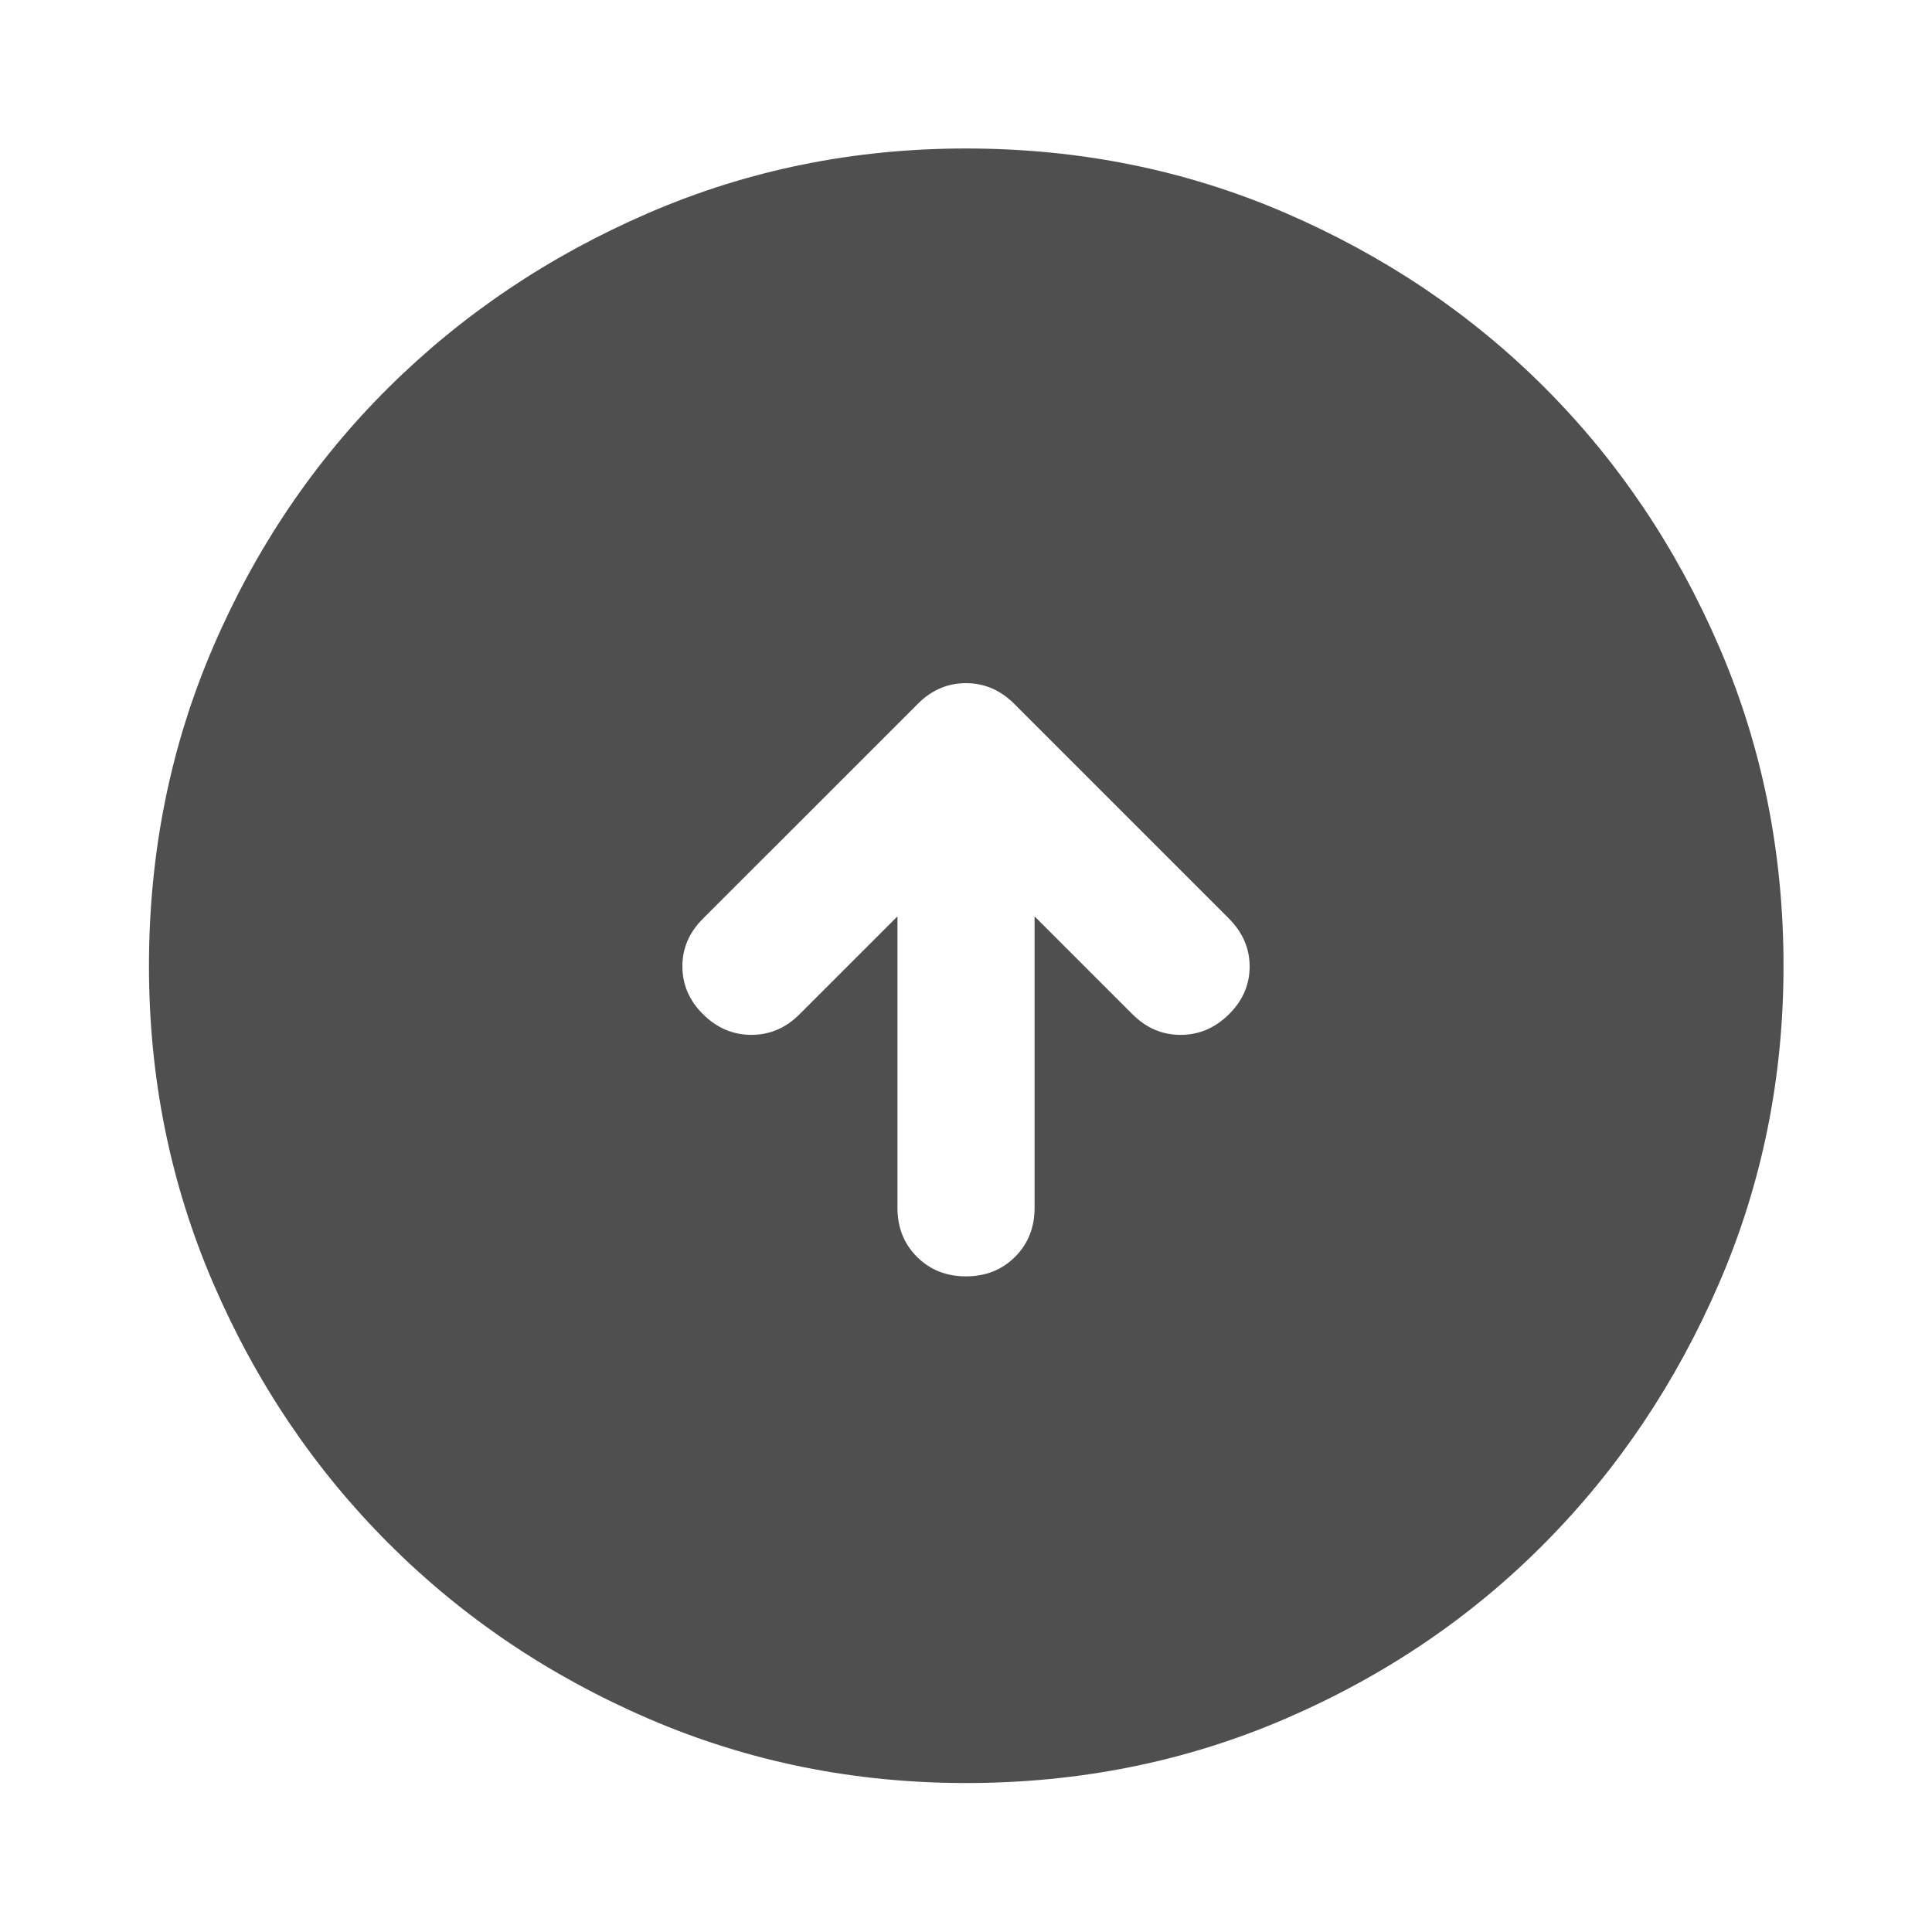 <svg width="48" height="48" viewBox="0 0 48 48" fill="none" xmlns="http://www.w3.org/2000/svg">
<g id="arrow_circle_up">
<mask id="mask0_2241_5805" style="mask-type:alpha" maskUnits="userSpaceOnUse" x="0" y="0" width="48" height="48">
<rect id="Bounding box" width="48" height="48" fill="#D9D9D9"/>
</mask>
<g mask="url(#mask0_2241_5805)">
<path id="arrow_circle_up_2" d="M22.297 22.767V30.008C22.297 30.497 22.458 30.903 22.782 31.226C23.105 31.549 23.511 31.711 24 31.711C24.489 31.711 24.895 31.549 25.219 31.226C25.542 30.903 25.704 30.497 25.704 30.008V22.767L28.138 25.201C28.478 25.541 28.876 25.711 29.332 25.711C29.787 25.711 30.187 25.541 30.531 25.201C30.875 24.861 31.047 24.465 31.047 24.014C31.047 23.562 30.873 23.162 30.525 22.814L25.194 17.483C24.852 17.143 24.454 16.973 23.999 16.973C23.544 16.973 23.147 17.143 22.807 17.483L17.475 22.814C17.128 23.154 16.954 23.552 16.954 24.008C16.954 24.463 17.125 24.861 17.469 25.201C17.813 25.541 18.213 25.711 18.669 25.711C19.124 25.711 19.522 25.541 19.862 25.201L22.297 22.767ZM24.002 44.299C21.22 44.299 18.594 43.768 16.125 42.705C13.656 41.642 11.499 40.189 9.655 38.345C7.811 36.501 6.358 34.345 5.295 31.877C4.233 29.409 3.701 26.784 3.701 24.002C3.701 21.186 4.233 18.544 5.295 16.075C6.358 13.605 7.811 11.457 9.653 9.629C11.496 7.801 13.652 6.354 16.12 5.288C18.589 4.222 21.215 3.689 23.998 3.689C26.814 3.689 29.457 4.222 31.927 5.287C34.397 6.353 36.546 7.799 38.373 9.626C40.2 11.453 41.647 13.601 42.712 16.07C43.778 18.539 44.311 21.183 44.311 24C44.311 26.783 43.778 29.41 42.712 31.878C41.646 34.347 40.199 36.504 38.371 38.346C36.543 40.19 34.395 41.642 31.927 42.705C29.459 43.768 26.817 44.299 24.002 44.299Z" fill="#4F4F4F"/>
</g>
</g>
</svg>
